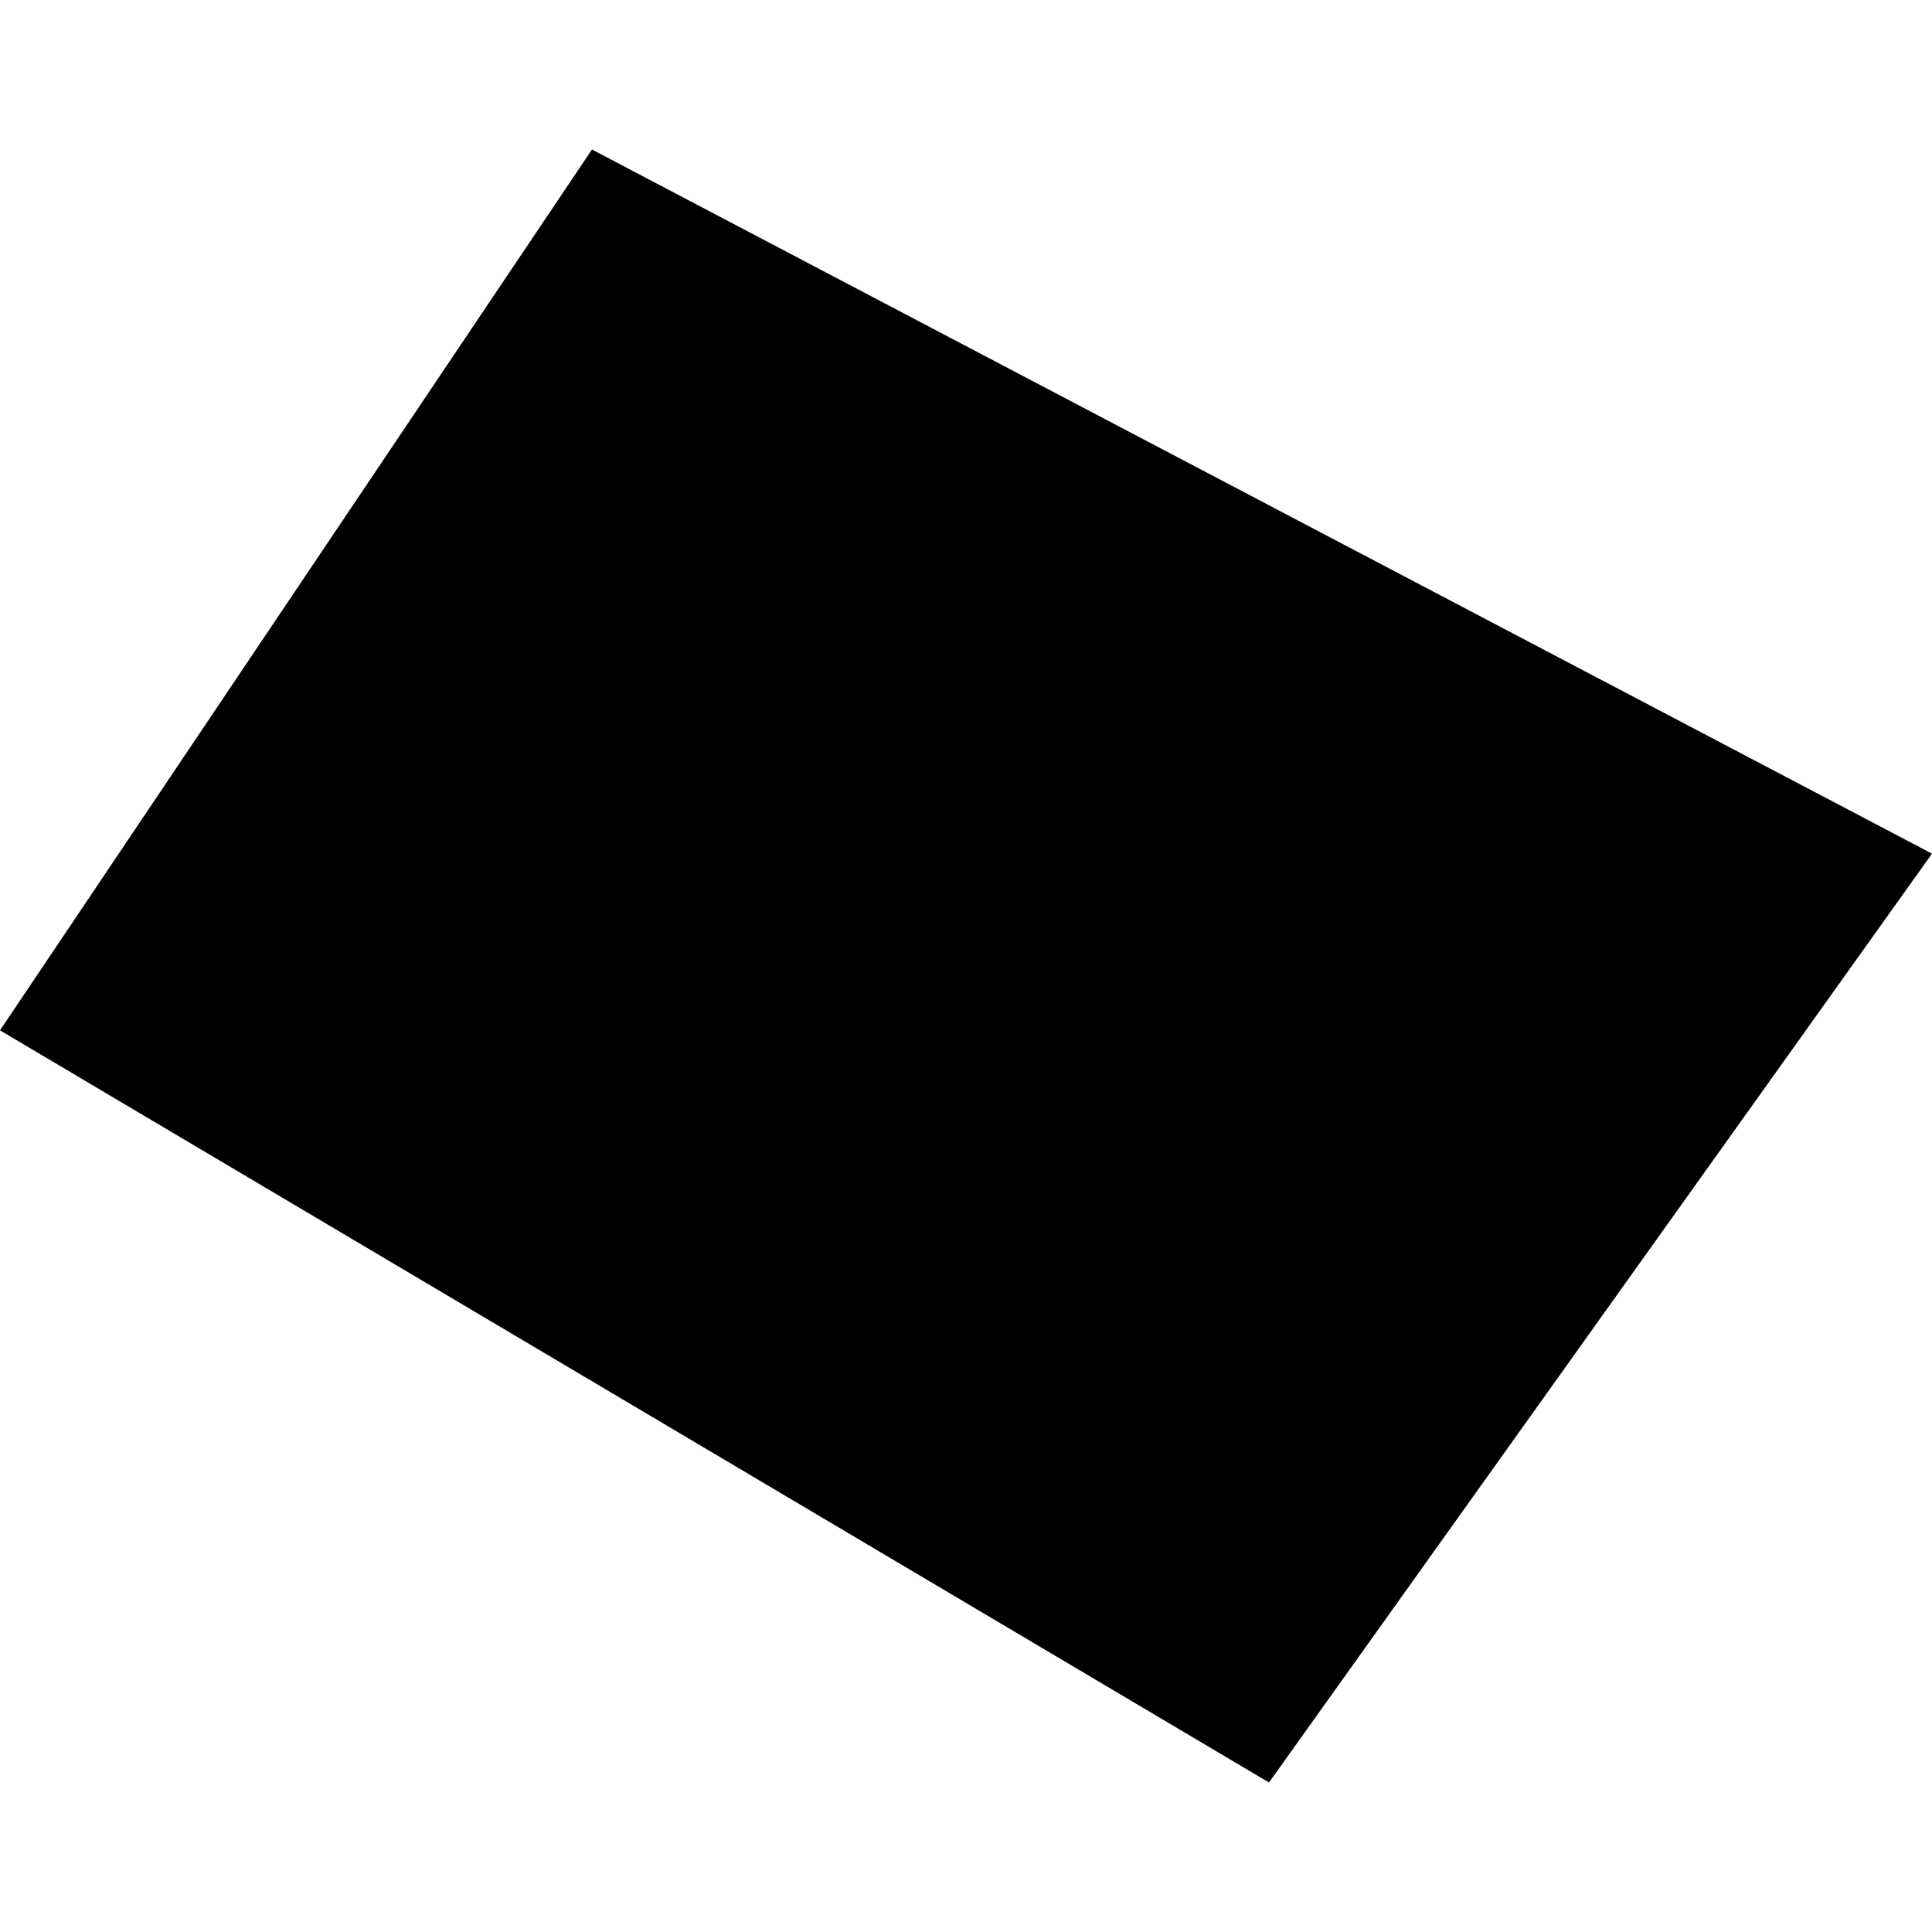 <?xml version="1.0" encoding="utf-8" standalone="no"?>
<!DOCTYPE svg PUBLIC "-//W3C//DTD SVG 1.1//EN"
  "http://www.w3.org/Graphics/SVG/1.1/DTD/svg11.dtd">
<!-- Created with matplotlib (https://matplotlib.org/) -->
<svg height="288pt" version="1.1" viewBox="0 0 288 288" width="288pt" xmlns="http://www.w3.org/2000/svg" xmlns:xlink="http://www.w3.org/1999/xlink">
 <defs>
  <style type="text/css">
*{stroke-linecap:butt;stroke-linejoin:round;}
  </style>
 </defs>
 <g id="figure_1">
  <g id="patch_1">
   <path d="M 0 288 
L 288 288 
L 288 0 
L 0 0 
z
" style="fill:none;opacity:0;"/>
  </g>
  <g id="axes_1">
   <g id="PatchCollection_1">
    <path clip-path="url(#p3ba21b5d3a)" d="M 88.244 22.288 
L 288 127.252 
L 189.168 265.712 
L 0 153.591 
L 88.244 22.288 
"/>
   </g>
  </g>
 </g>
 <defs>
  <clipPath id="p3ba21b5d3a">
   <rect height="243.424" width="288" x="0" y="22.288"/>
  </clipPath>
 </defs>
</svg>
